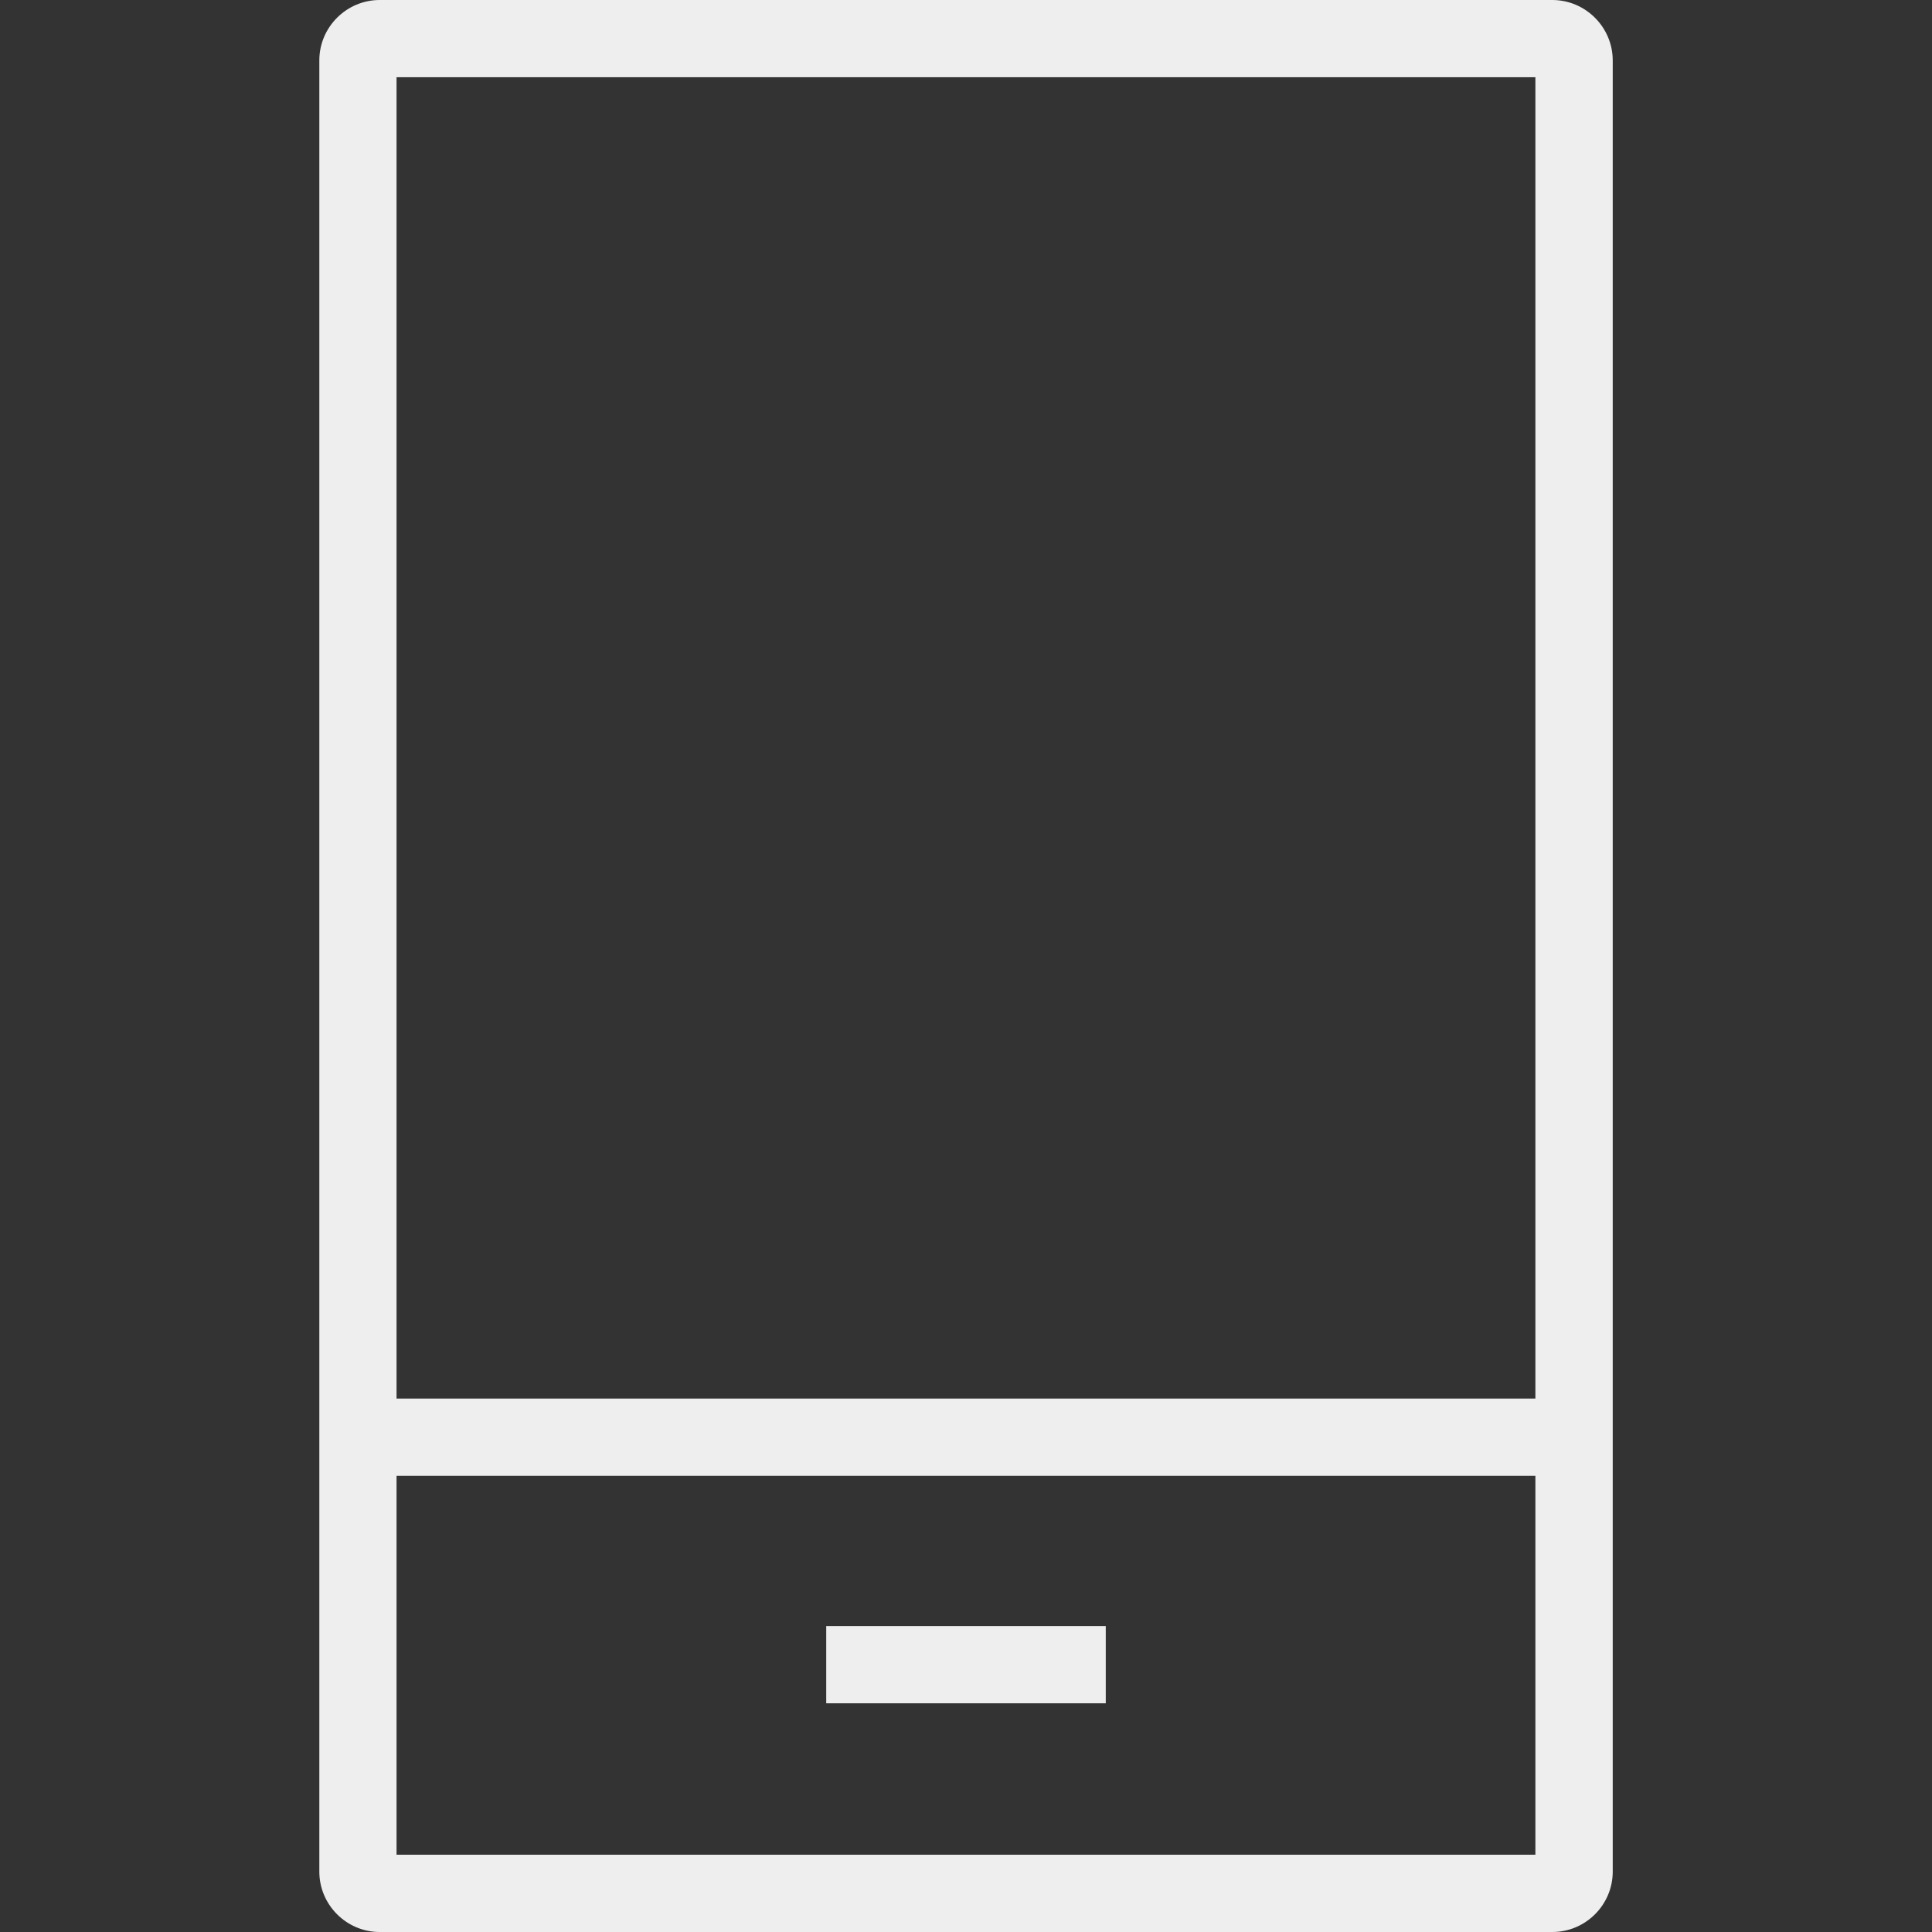 <?xml version="1.0" encoding="utf-8"?>
<!-- Generator: Adobe Illustrator 15.0.0, SVG Export Plug-In . SVG Version: 6.00 Build 0)  -->
<!DOCTYPE svg PUBLIC "-//W3C//DTD SVG 1.1//EN" "http://www.w3.org/Graphics/SVG/1.1/DTD/svg11.dtd">
<svg version="1.1" id="レイヤー_1" xmlns="http://www.w3.org/2000/svg" xmlns:xlink="http://www.w3.org/1999/xlink" x="0px"
	 y="0px" width="32px" height="32px" viewBox="0 0 32 32" enable-background="new 0 0 32 32" xml:space="preserve">
<rect x="0" y="0" width="32" height="32" fill="#333333" stroke="none"/>
<g>
	<path fill="#EEEEEE" d="M25.711,0H6.289c-0.55,0-1,0.45-1,1v22.166v1.279V31c0,0.55,0.45,1,1,1h19.423c0.55,0,1-0.45,1-1v-6.556
		v-1.279V1C26.711,0.45,26.261,0,25.711,0z M25.431,30.72H6.568v-6.275h18.863V30.72z M6.568,23.166V1.279h18.863v21.886H6.568z"/>
	<rect x="13.685" y="26.933" fill="#EEEEEE" width="4.63" height="1.279"/>
</g>
</svg>
